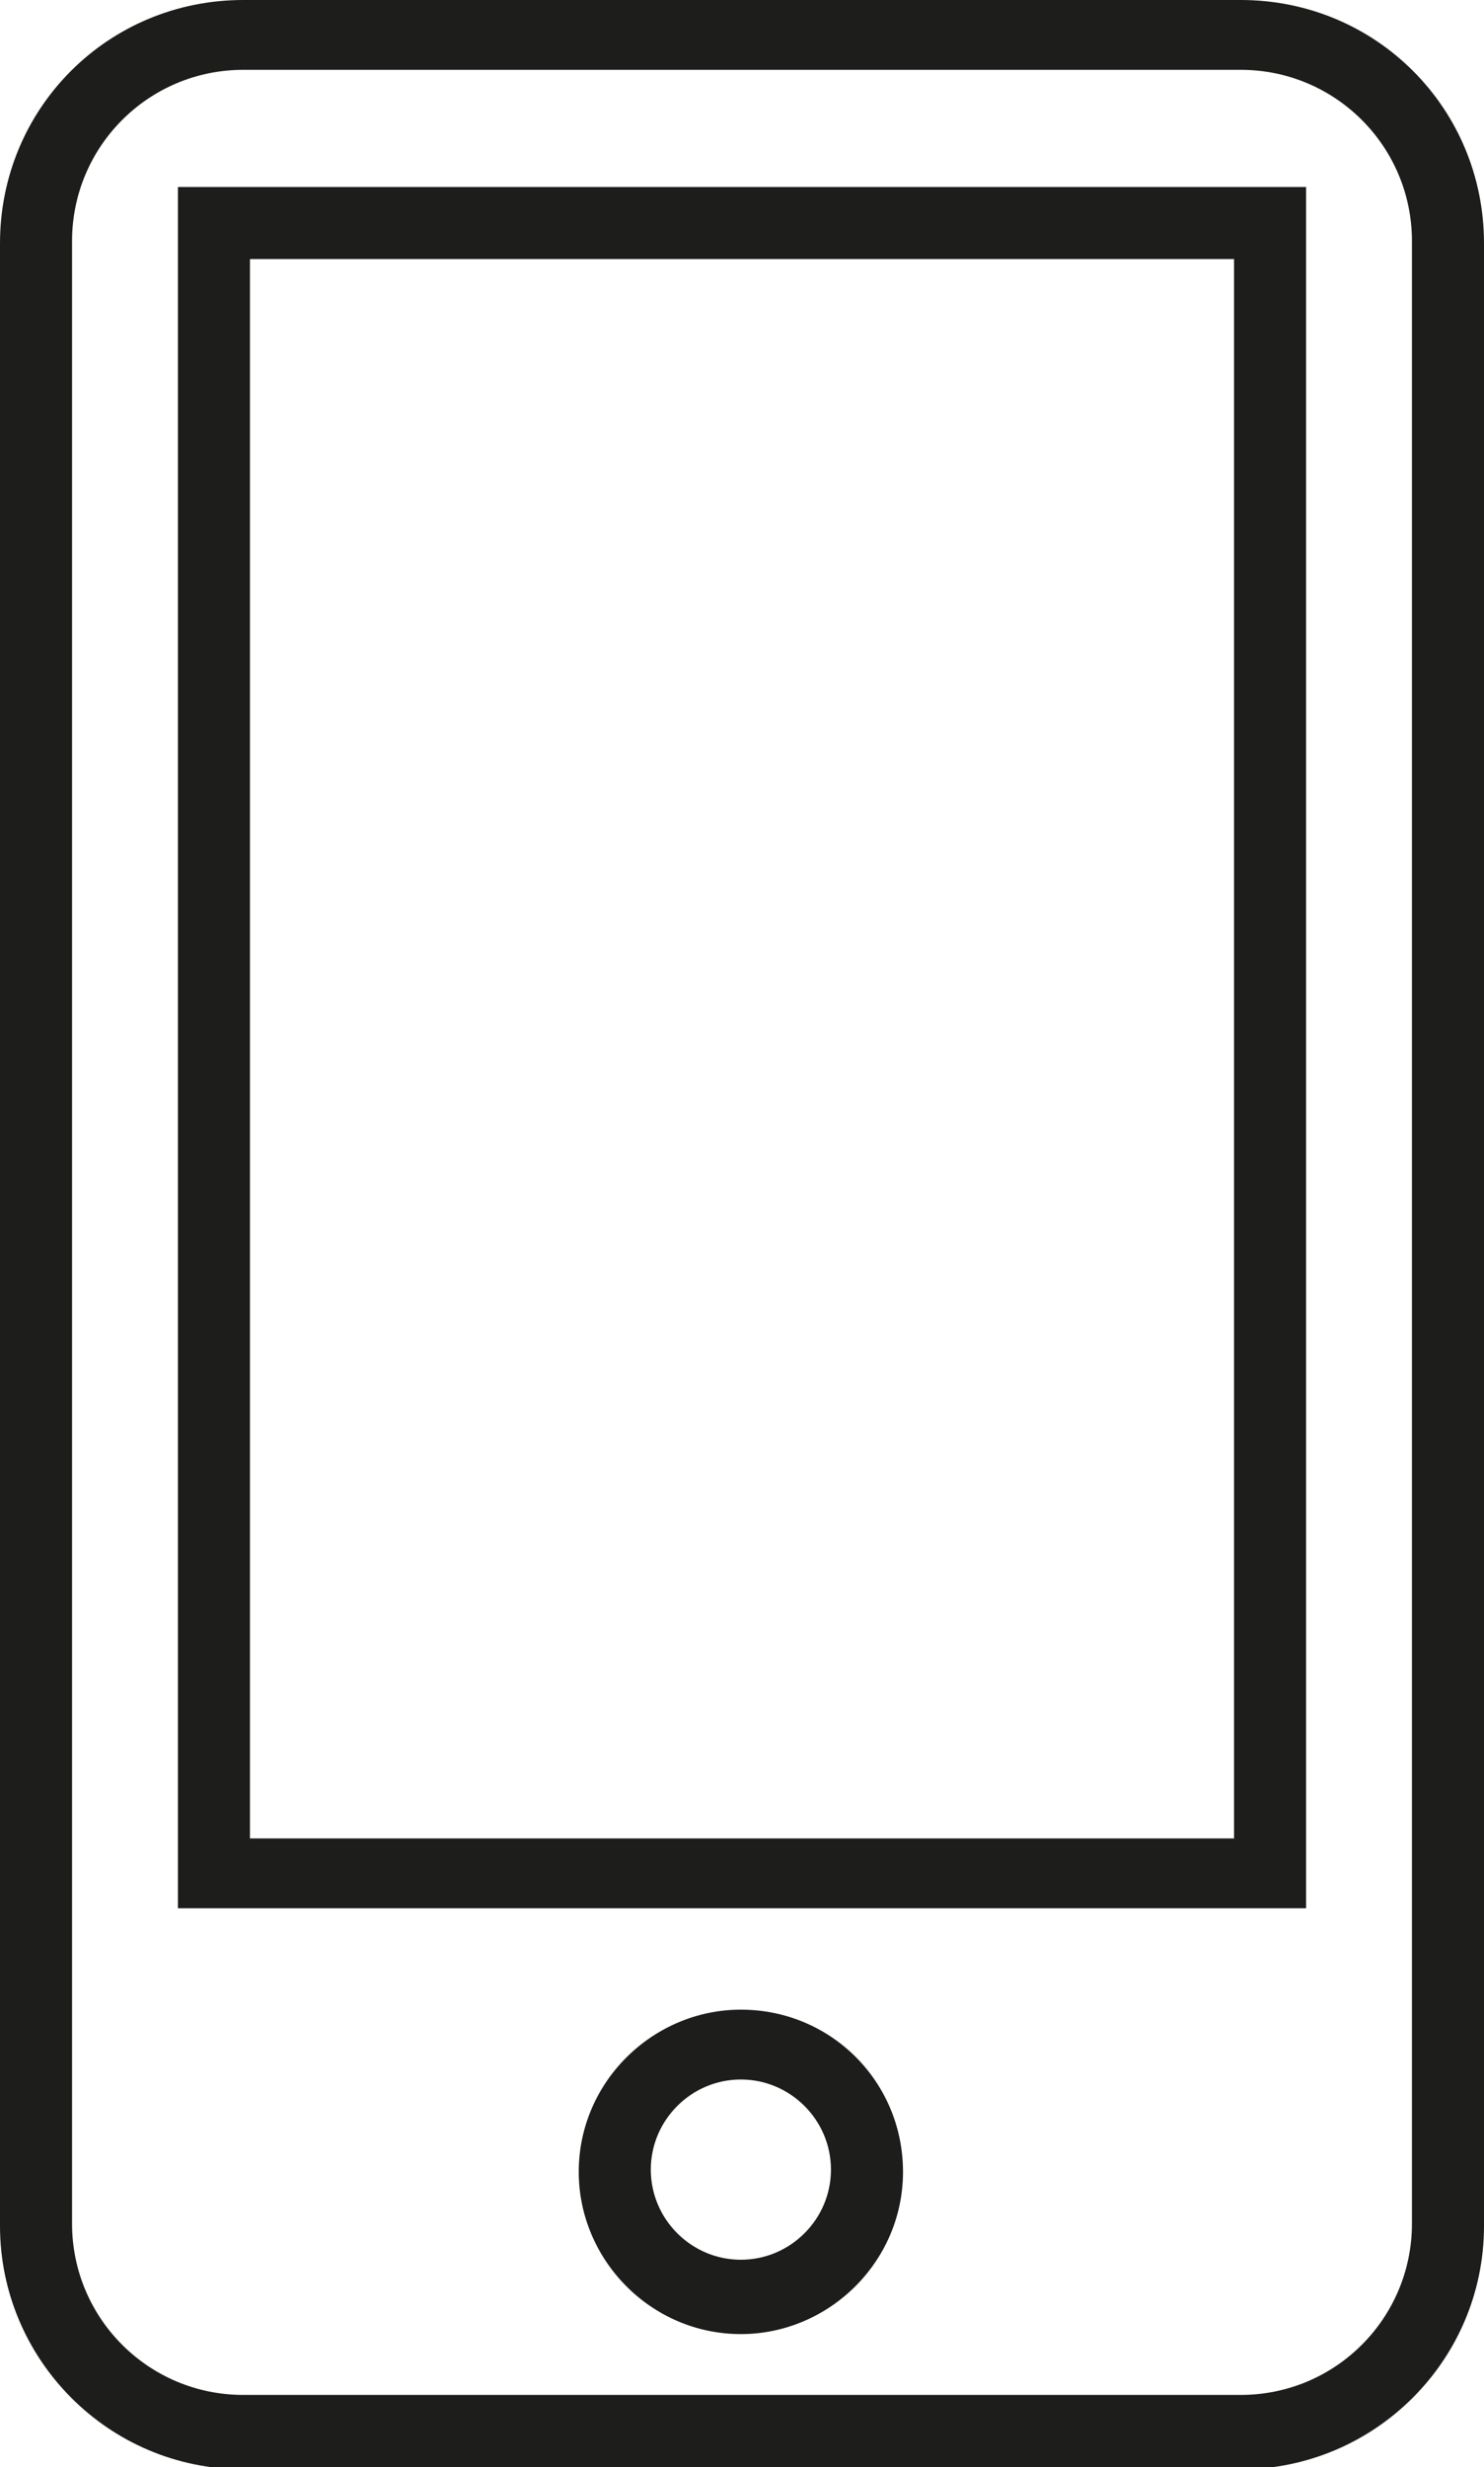 <svg xmlns="http://www.w3.org/2000/svg" xmlns:xlink="http://www.w3.org/1999/xlink" id="Layer_1" x="0px" y="0px" viewBox="0 0 65.9 109.5" style="enable-background:new 0 0 65.9 109.5;" xml:space="preserve"><style type="text/css">	.st0{fill:#1D1D1B;}</style><g>	<g>		<path class="st0" d="M55.1,0H10.8C4.8,0,0,4.8,0,10.8v88c0,5.9,4.8,10.8,10.8,10.8h44.3c5.9,0,10.8-4.8,10.8-10.8v-88    C65.9,4.8,61.1,0,55.1,0z M62.7,98.7c0,4.2-3.4,7.6-7.6,7.6H10.8c-4.2,0-7.6-3.4-7.6-7.6v-88c0-4.2,3.4-7.6,7.6-7.6h44.3    c4.2,0,7.6,3.4,7.6,7.6V98.7z M7.9,84.7H58V8.3H7.9V84.7z M11.1,11.5h43.7v70.1H11.1V11.5z M32.9,89.2c-3.9,0-7.2,3.2-7.2,7.2    c0,3.9,3.2,7.2,7.2,7.2c3.9,0,7.2-3.2,7.2-7.2C40.1,92.4,36.9,89.2,32.9,89.2z M32.9,100.3c-2.2,0-4-1.8-4-4s1.8-4,4-4    c2.2,0,4,1.8,4,4S35.1,100.3,32.9,100.3z"></path>	</g></g></svg>